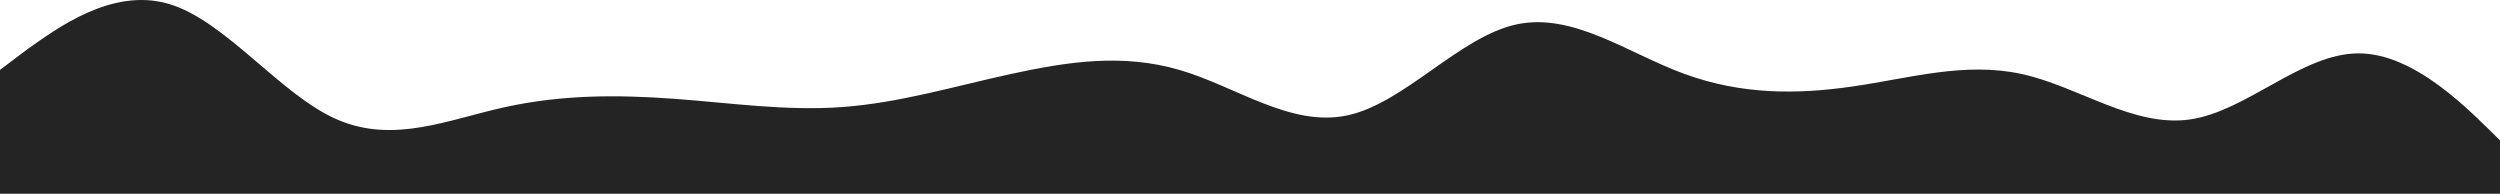 <?xml version="1.0" encoding="UTF-8"?> <svg xmlns="http://www.w3.org/2000/svg" width="1200" height="93" viewBox="0 0 1200 93" fill="none"> <path fill-rule="evenodd" clip-rule="evenodd" d="M0 33.54L13.141 23.631C27.293 13.72 53.574 -6.099 80.867 1.829C108.159 9.757 134.441 45.432 161.733 57.324C189.026 69.216 215.308 57.324 242.6 51.378C269.893 45.432 296.174 45.432 323.467 47.414C350.759 49.396 377.041 53.36 404.333 51.378C431.626 49.396 457.908 41.468 485.2 35.522C512.493 29.576 538.774 25.613 566.067 33.54C593.359 41.468 619.641 61.288 646.933 55.342C674.226 49.396 700.508 17.684 727.8 11.739C755.093 5.793 781.374 25.613 808.667 35.522C835.959 45.432 862.241 45.432 889.533 41.468C916.826 37.504 943.108 29.576 970.4 35.522C997.693 41.468 1023.97 61.288 1051.27 57.324C1078.56 53.36 1104.84 25.613 1132.13 25.613C1159.43 25.613 1185.71 53.36 1199.86 67.234L1213 81.108V93H1199.86C1185.71 93 1159.43 93 1132.13 93C1104.84 93 1078.56 93 1051.27 93C1023.97 93 997.693 93 970.4 93C943.108 93 916.826 93 889.533 93C862.241 93 835.959 93 808.667 93C781.374 93 755.093 93 727.8 93C700.508 93 674.226 93 646.933 93C619.641 93 593.359 93 566.067 93C538.774 93 512.493 93 485.2 93C457.908 93 431.626 93 404.333 93C377.041 93 350.759 93 323.467 93C296.174 93 269.893 93 242.6 93C215.308 93 189.026 93 161.733 93C134.441 93 108.159 93 80.867 93C53.574 93 27.293 93 13.141 93H0V33.54Z" fill="#242424"></path> </svg> 